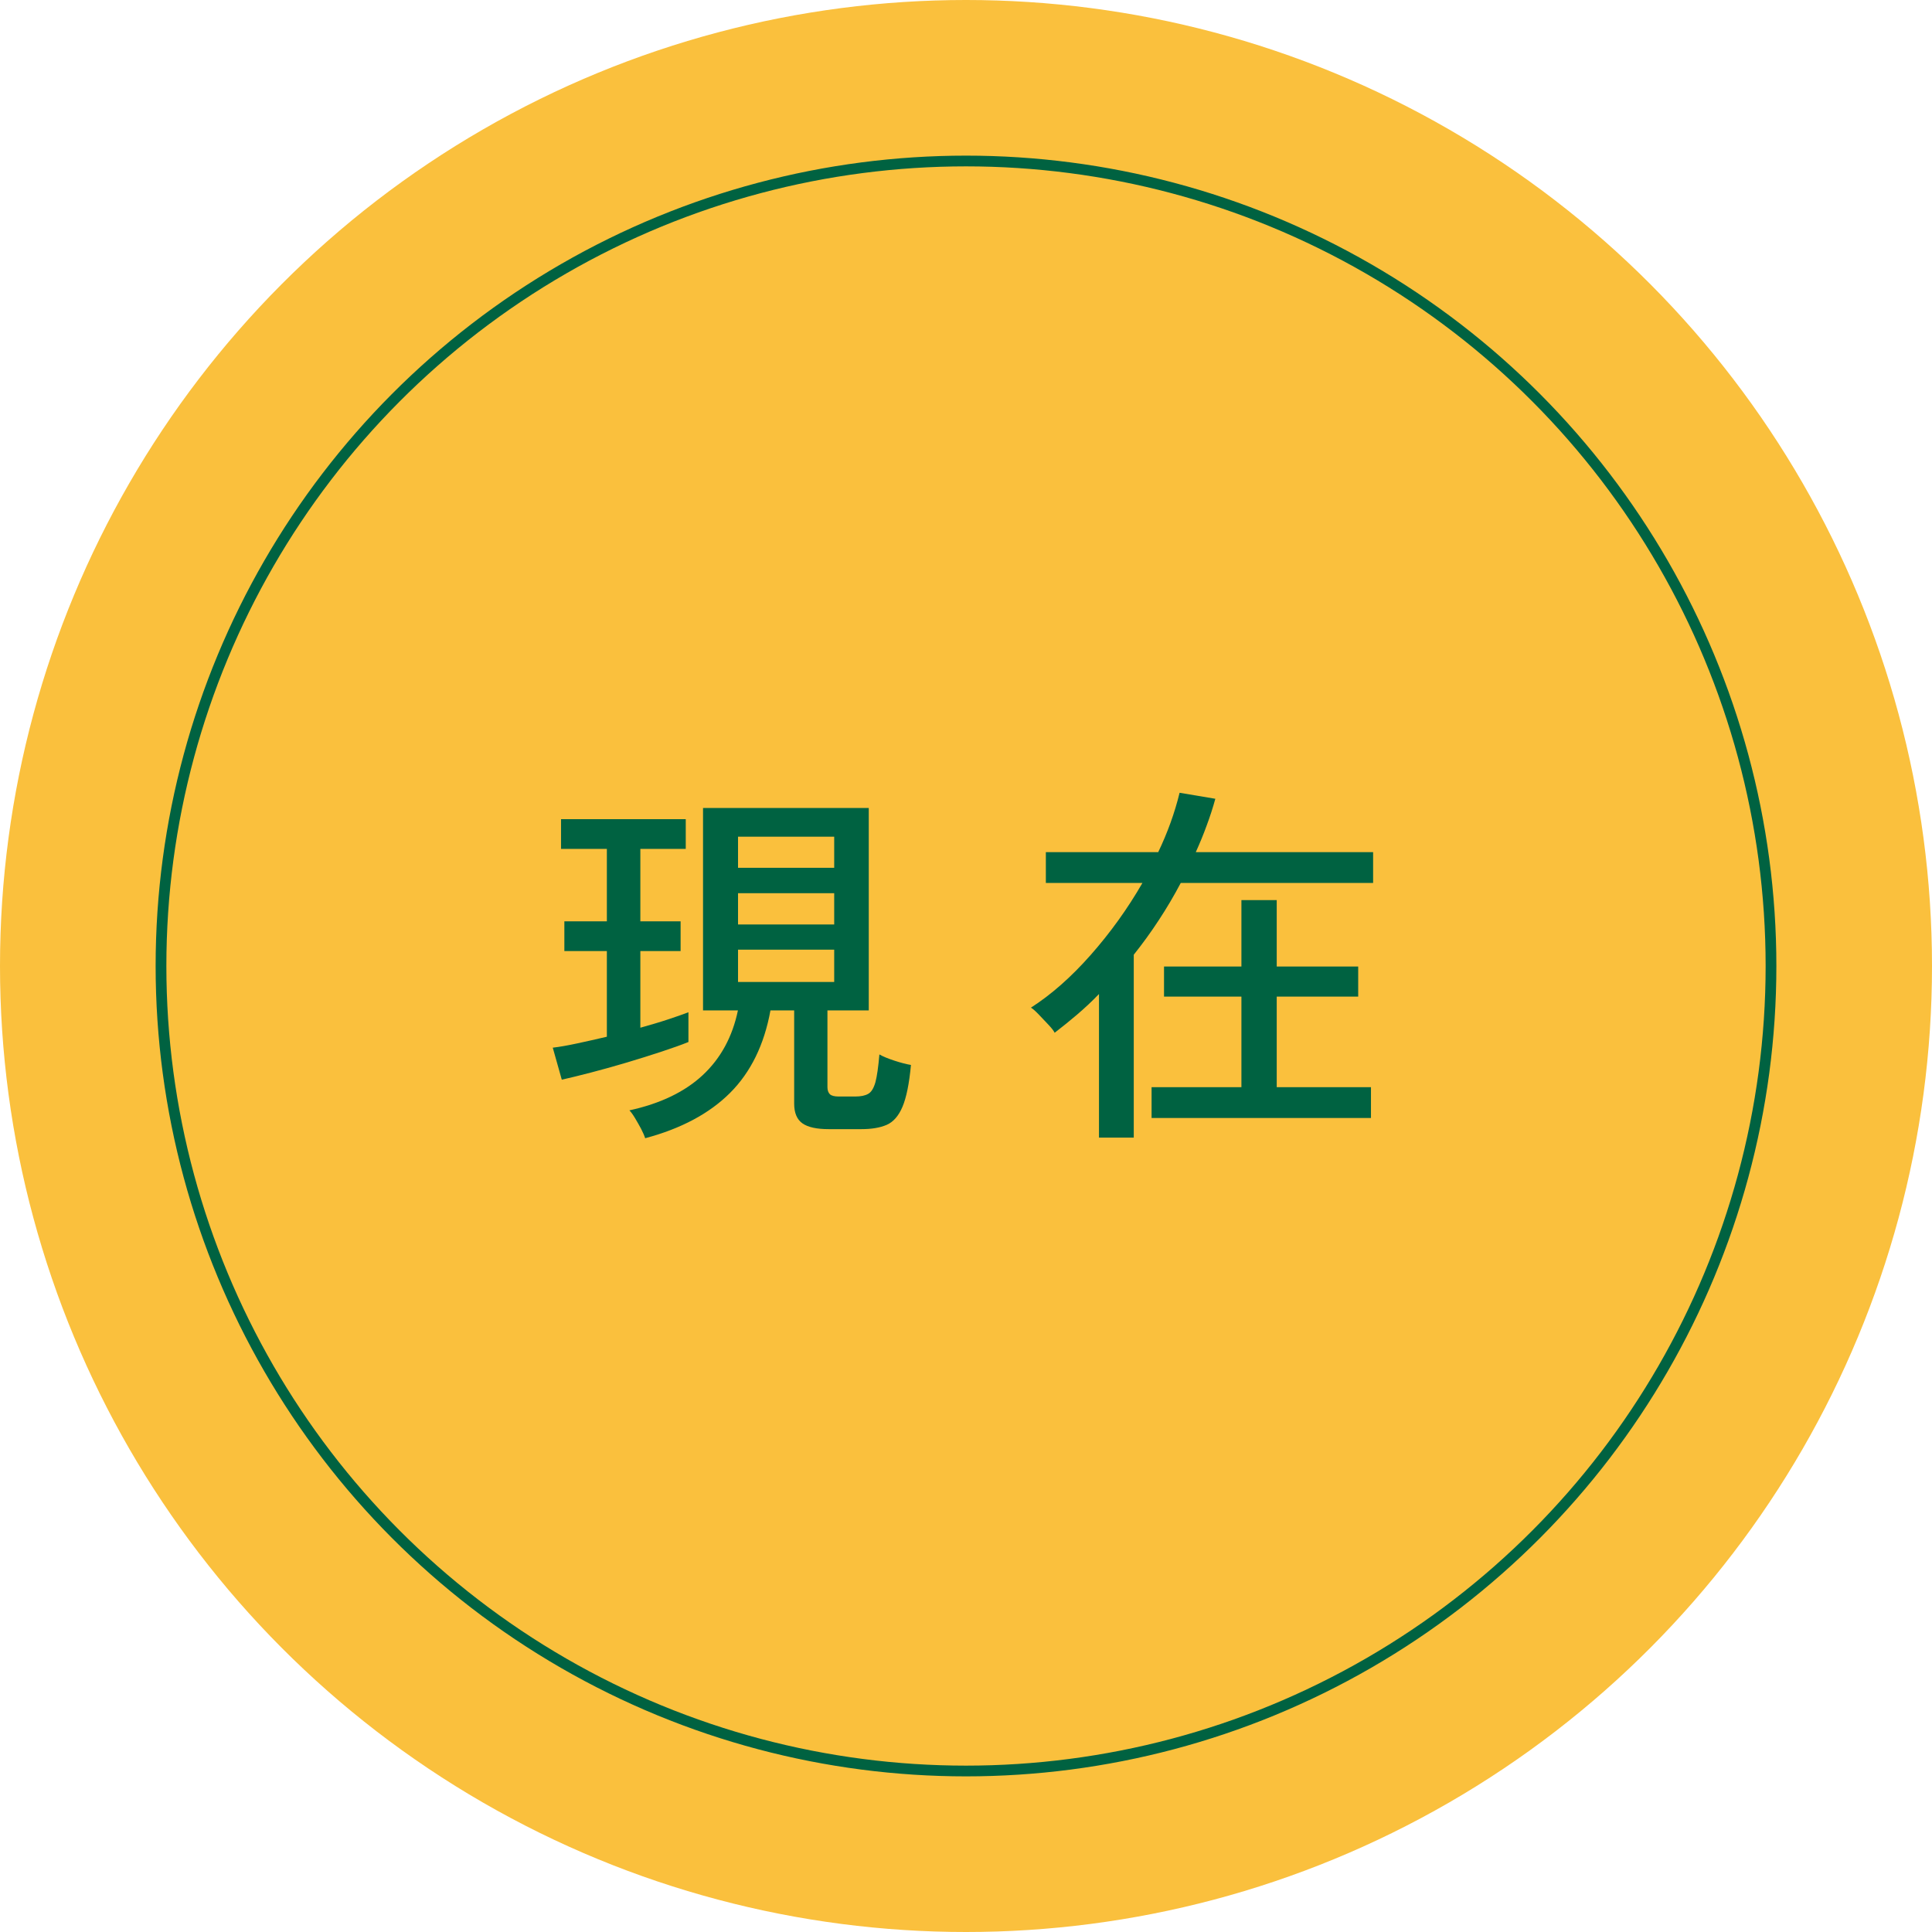<svg viewBox="0 0 180 180" xmlns="http://www.w3.org/2000/svg"><circle cx="90" cy="90" fill="#fac03d" r="90"/><path d="m52.34 100.59-.84-2.98c.61-.07 1.35-.2 2.24-.39s1.82-.4 2.8-.63v-7.98h-3.96v-2.77h3.96v-6.75h-4.27v-2.77h11.62v2.77h-4.23v6.75h3.75v2.77h-3.75v7.14c.93-.26 1.79-.51 2.57-.77s1.42-.48 1.91-.67v2.77c-.63.26-1.46.55-2.48.89-1.03.34-2.11.68-3.25 1.02s-2.25.65-3.33.93c-1.07.28-1.98.5-2.73.67zm7.77 5.46c-.07-.23-.2-.53-.38-.88-.19-.35-.38-.69-.58-1.02s-.37-.56-.51-.7c2.89-.63 5.17-1.73 6.84-3.29s2.76-3.57 3.27-6.02h-3.25v-18.86h15.44v18.86h-3.85v7.14c0 .3.08.52.23.67.15.14.43.21.82.21h1.54c.51 0 .92-.08 1.21-.25.29-.16.51-.52.67-1.08.15-.56.27-1.42.37-2.59.33.19.79.38 1.4.58s1.12.33 1.54.4c-.16 1.75-.43 3.05-.79 3.9s-.85 1.41-1.47 1.68-1.41.4-2.36.4h-3.04c-1.12 0-1.94-.18-2.45-.54s-.77-.97-.77-1.84v-8.68h-2.21c-.58 3.2-1.84 5.76-3.76 7.68s-4.56 3.33-7.89 4.22zm8.65-25.2h8.96v-2.9h-8.96zm0 5.28h8.96v-2.91h-8.96zm0 5.36h8.96v-3.01h-8.96z" fill="#006241"/><path d="m102.39 105.98v-13.37c-.65.68-1.33 1.31-2.03 1.91s-1.4 1.16-2.1 1.7c-.09-.19-.29-.44-.6-.77s-.61-.65-.91-.96-.54-.52-.7-.61c1.89-1.21 3.75-2.85 5.56-4.9s3.43-4.29 4.83-6.72h-9v-2.87h10.47c.86-1.8 1.53-3.64 1.99-5.53l3.33.56c-.23.84-.5 1.67-.81 2.5-.3.83-.64 1.65-1.01 2.47h16.52v2.87h-17.92c-.63 1.19-1.31 2.35-2.05 3.47-.73 1.12-1.51 2.19-2.33 3.22v17.04h-3.25zm4.9-1.82v-2.87h8.37v-8.44h-7.21v-2.8h7.21v-6.19h3.29v6.19h7.59v2.8h-7.59v8.44h8.78v2.87z" fill="#006241"/><circle cx="90" cy="90" fill="none" r="75" stroke="#006241" stroke-miterlimit="10"/></svg>